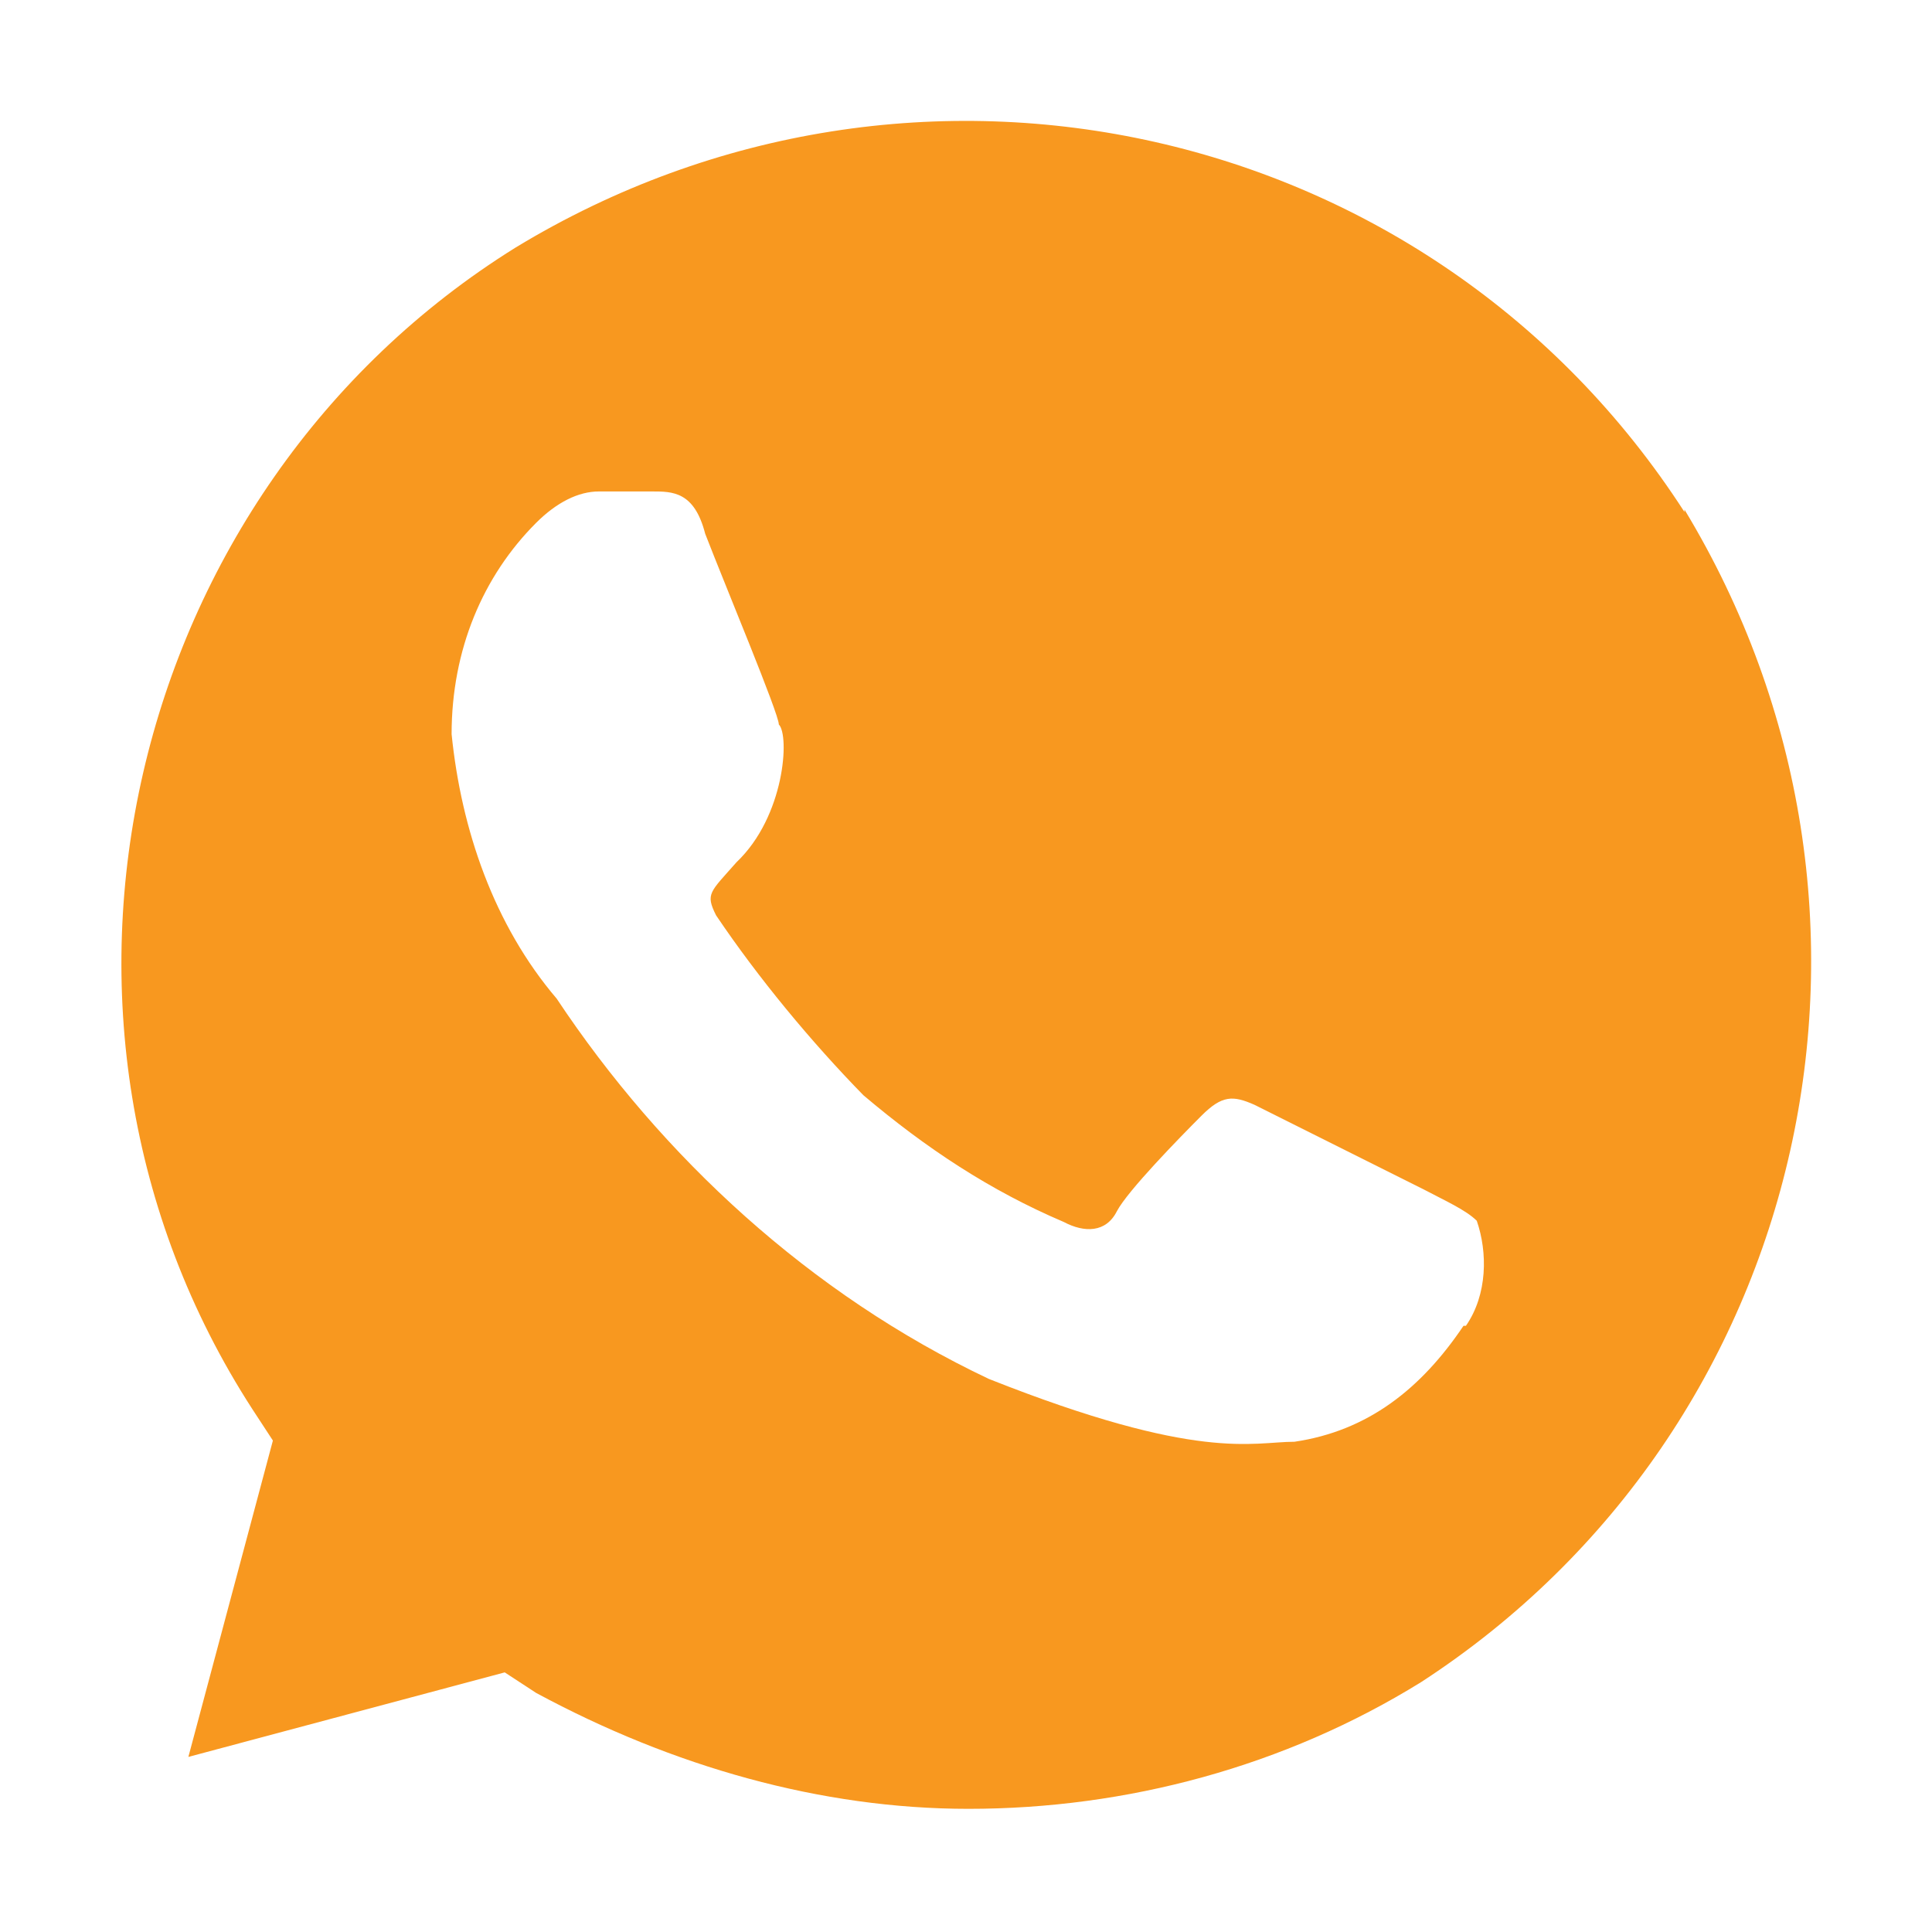 <?xml version="1.0" encoding="UTF-8"?> <svg xmlns="http://www.w3.org/2000/svg" width="48" height="48" viewBox="0 0 48 48" fill="none"> <path d="M41.85 12.72C35.58 3 22.74 0.12 12.81 6.15C3.12 12.18 -2.10988e-05 25.32 6.27 35.01L6.78 35.79L4.68 43.65L12.54 41.55L13.32 42.06C16.71 43.89 20.4 44.94 24.06 44.94C27.99 44.94 31.92 43.89 35.31 41.79C45 35.49 47.88 22.62 41.85 12.66V12.72ZM36.36 32.94C35.31 34.5 33.99 35.55 32.16 35.82C31.11 35.82 29.79 36.33 24.57 34.26C20.13 32.16 16.44 28.74 13.83 24.81C12.27 22.98 11.46 20.61 11.22 18.24C11.22 16.14 12 14.31 13.32 12.99C13.83 12.48 14.37 12.21 14.88 12.21H16.2C16.71 12.21 17.25 12.21 17.52 13.26C18.03 14.58 19.35 17.73 19.35 18C19.62 18.27 19.5 20.28 18.3 21.42C17.64 22.17 17.52 22.2 17.79 22.74C18.84 24.3 20.16 25.89 21.45 27.21C23.01 28.53 24.6 29.58 26.43 30.36C26.94 30.63 27.48 30.63 27.75 30.09C28.02 29.58 29.31 28.26 29.85 27.72C30.36 27.21 30.63 27.21 31.17 27.45L35.37 29.55C35.88 29.82 36.42 30.06 36.69 30.33C36.96 31.11 36.96 32.16 36.42 32.94H36.36Z" fill="#F8981F"></path> </svg> 